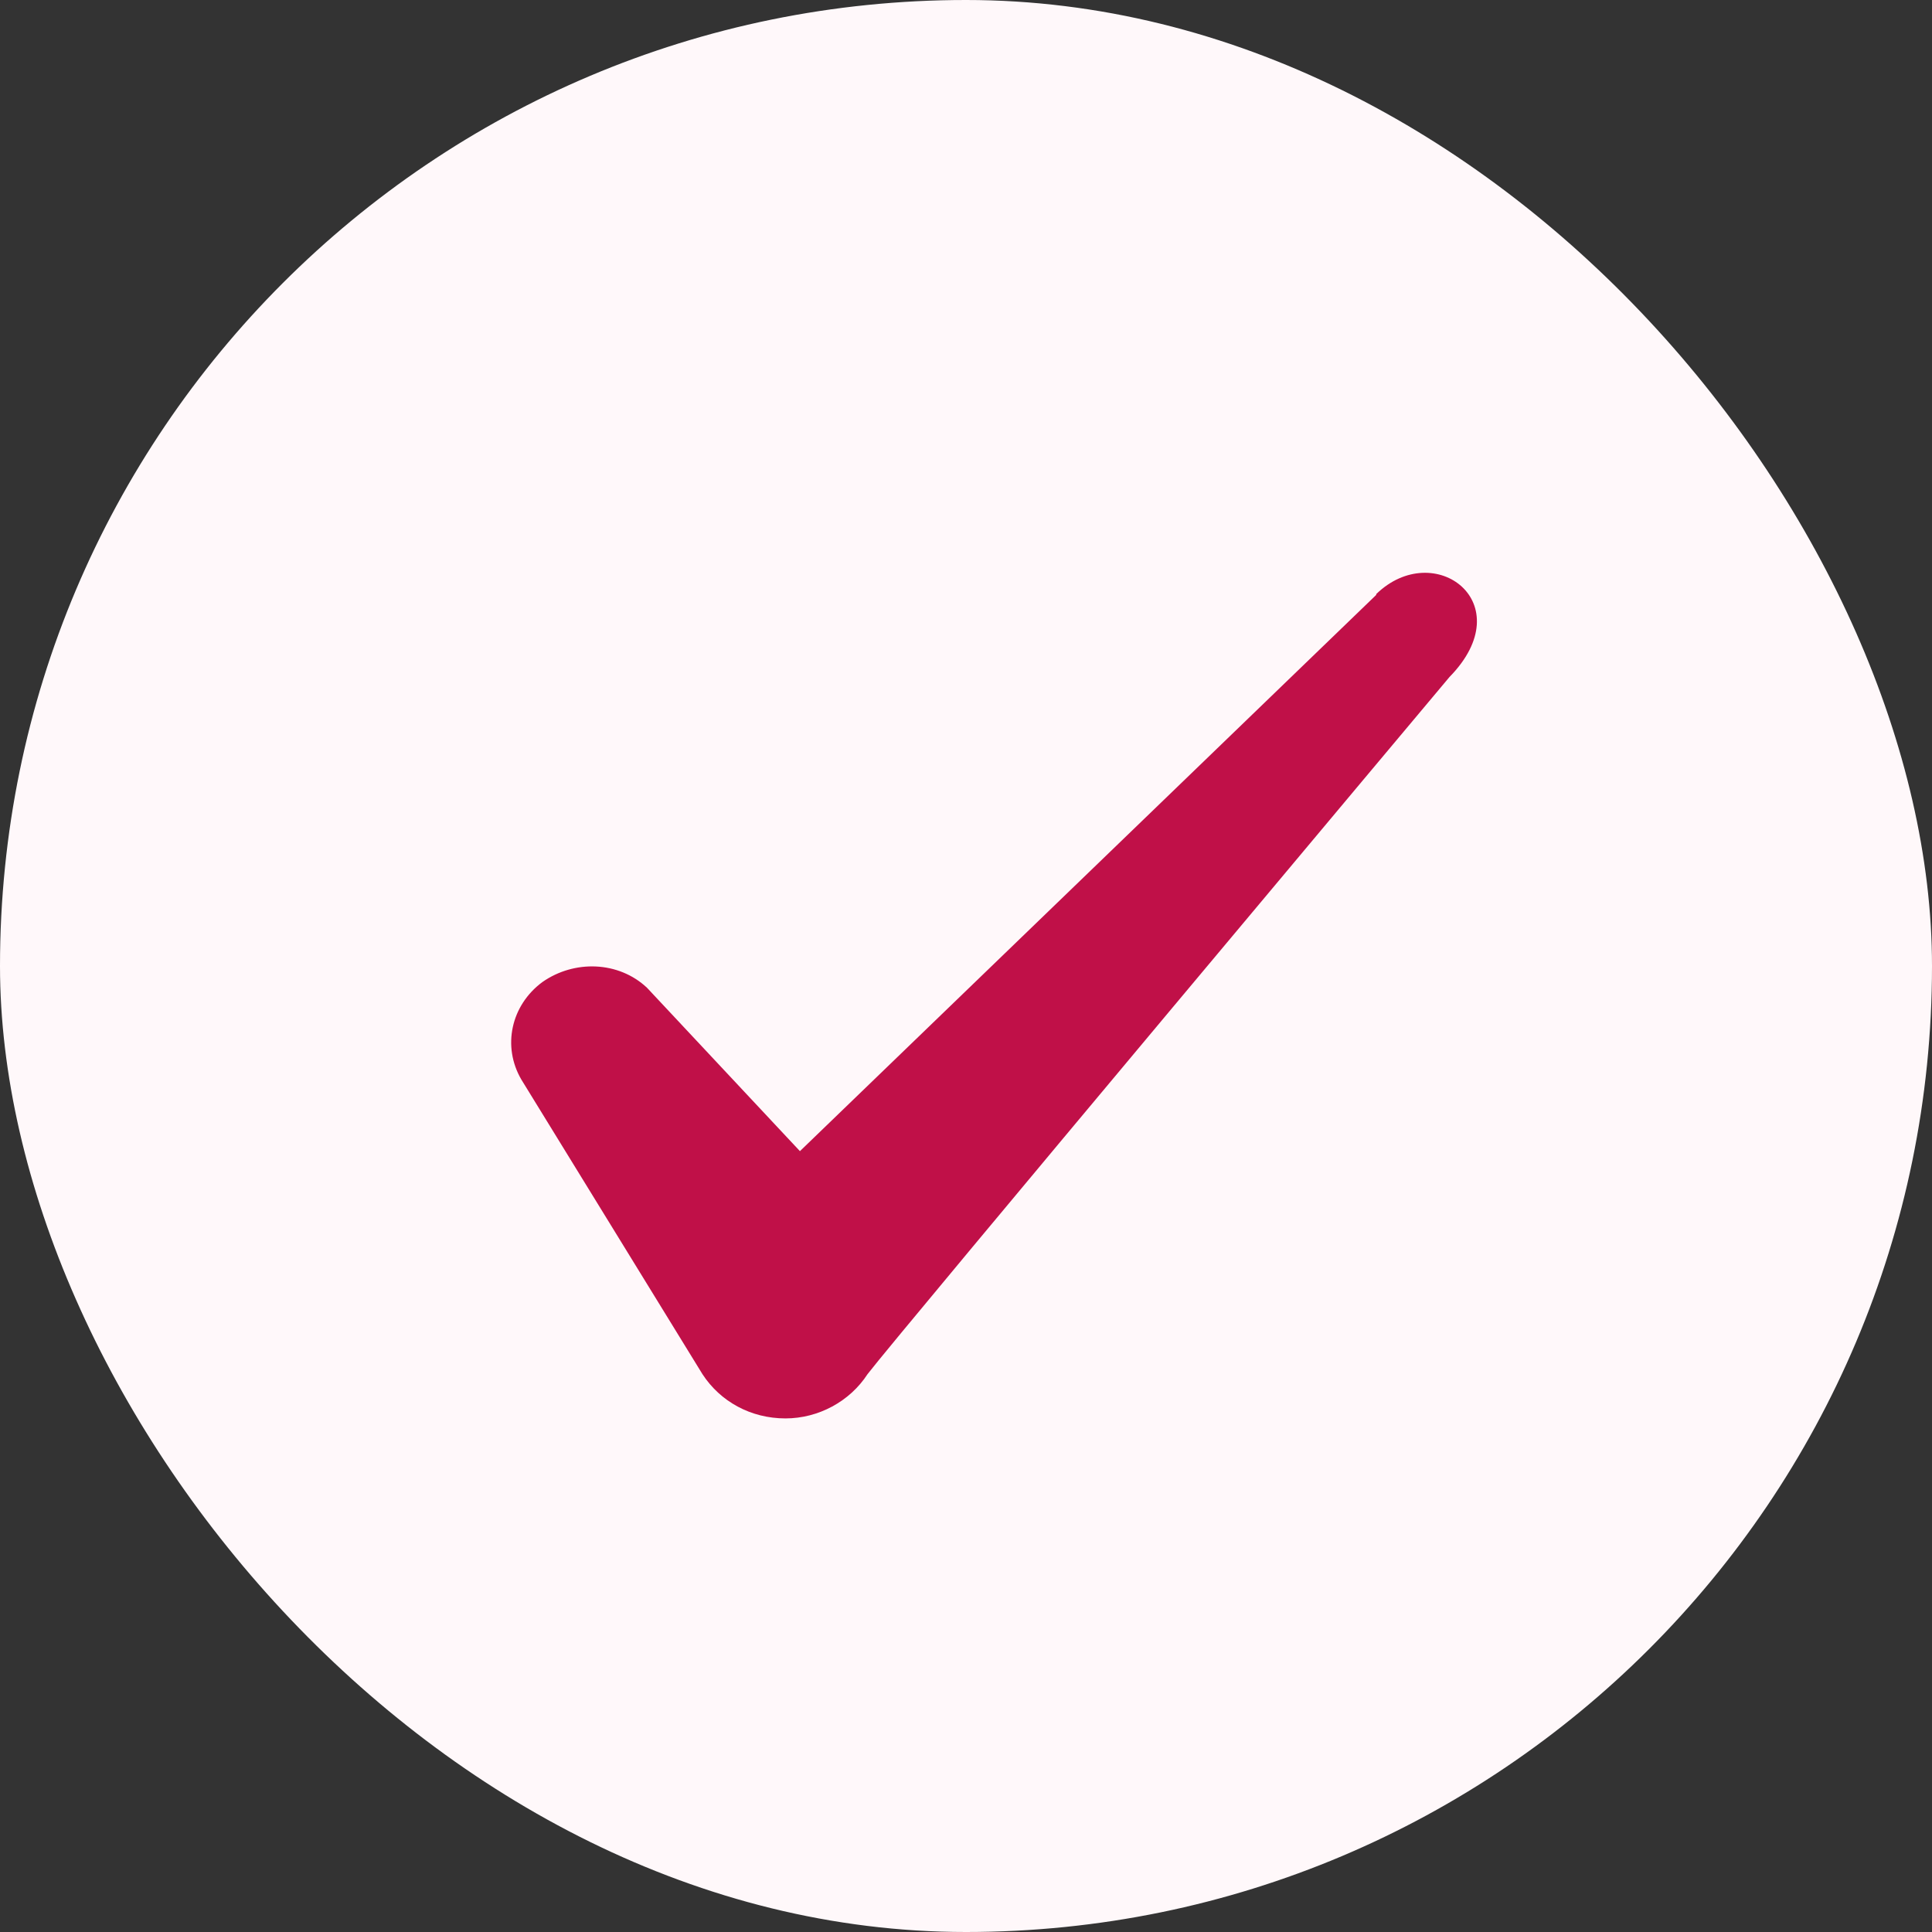 <svg width="24" height="24" viewBox="0 0 24 24" fill="none" xmlns="http://www.w3.org/2000/svg">
<rect x="0" y="0" width="24" height="24" fill="#333333" stroke="none"/>
<g id="Check icon">
<rect width="24" height="24" rx="12" fill="#FFF8FA"/>
<path id="Icon" fillRule="evenodd" clipRule="evenodd" d="M17.096 7.39L9.937 14.3L8.037 12.27C7.686 11.94 7.136 11.92 6.737 12.2C6.346 12.49 6.237 13 6.476 13.41L8.726 17.07C8.947 17.41 9.326 17.62 9.757 17.62C10.166 17.62 10.556 17.41 10.777 17.07C11.136 16.6 18.006 8.41 18.006 8.41C18.907 7.49 17.817 6.68 17.096 7.38V7.39Z" fill="#C01048"/>
</g>
</svg>
